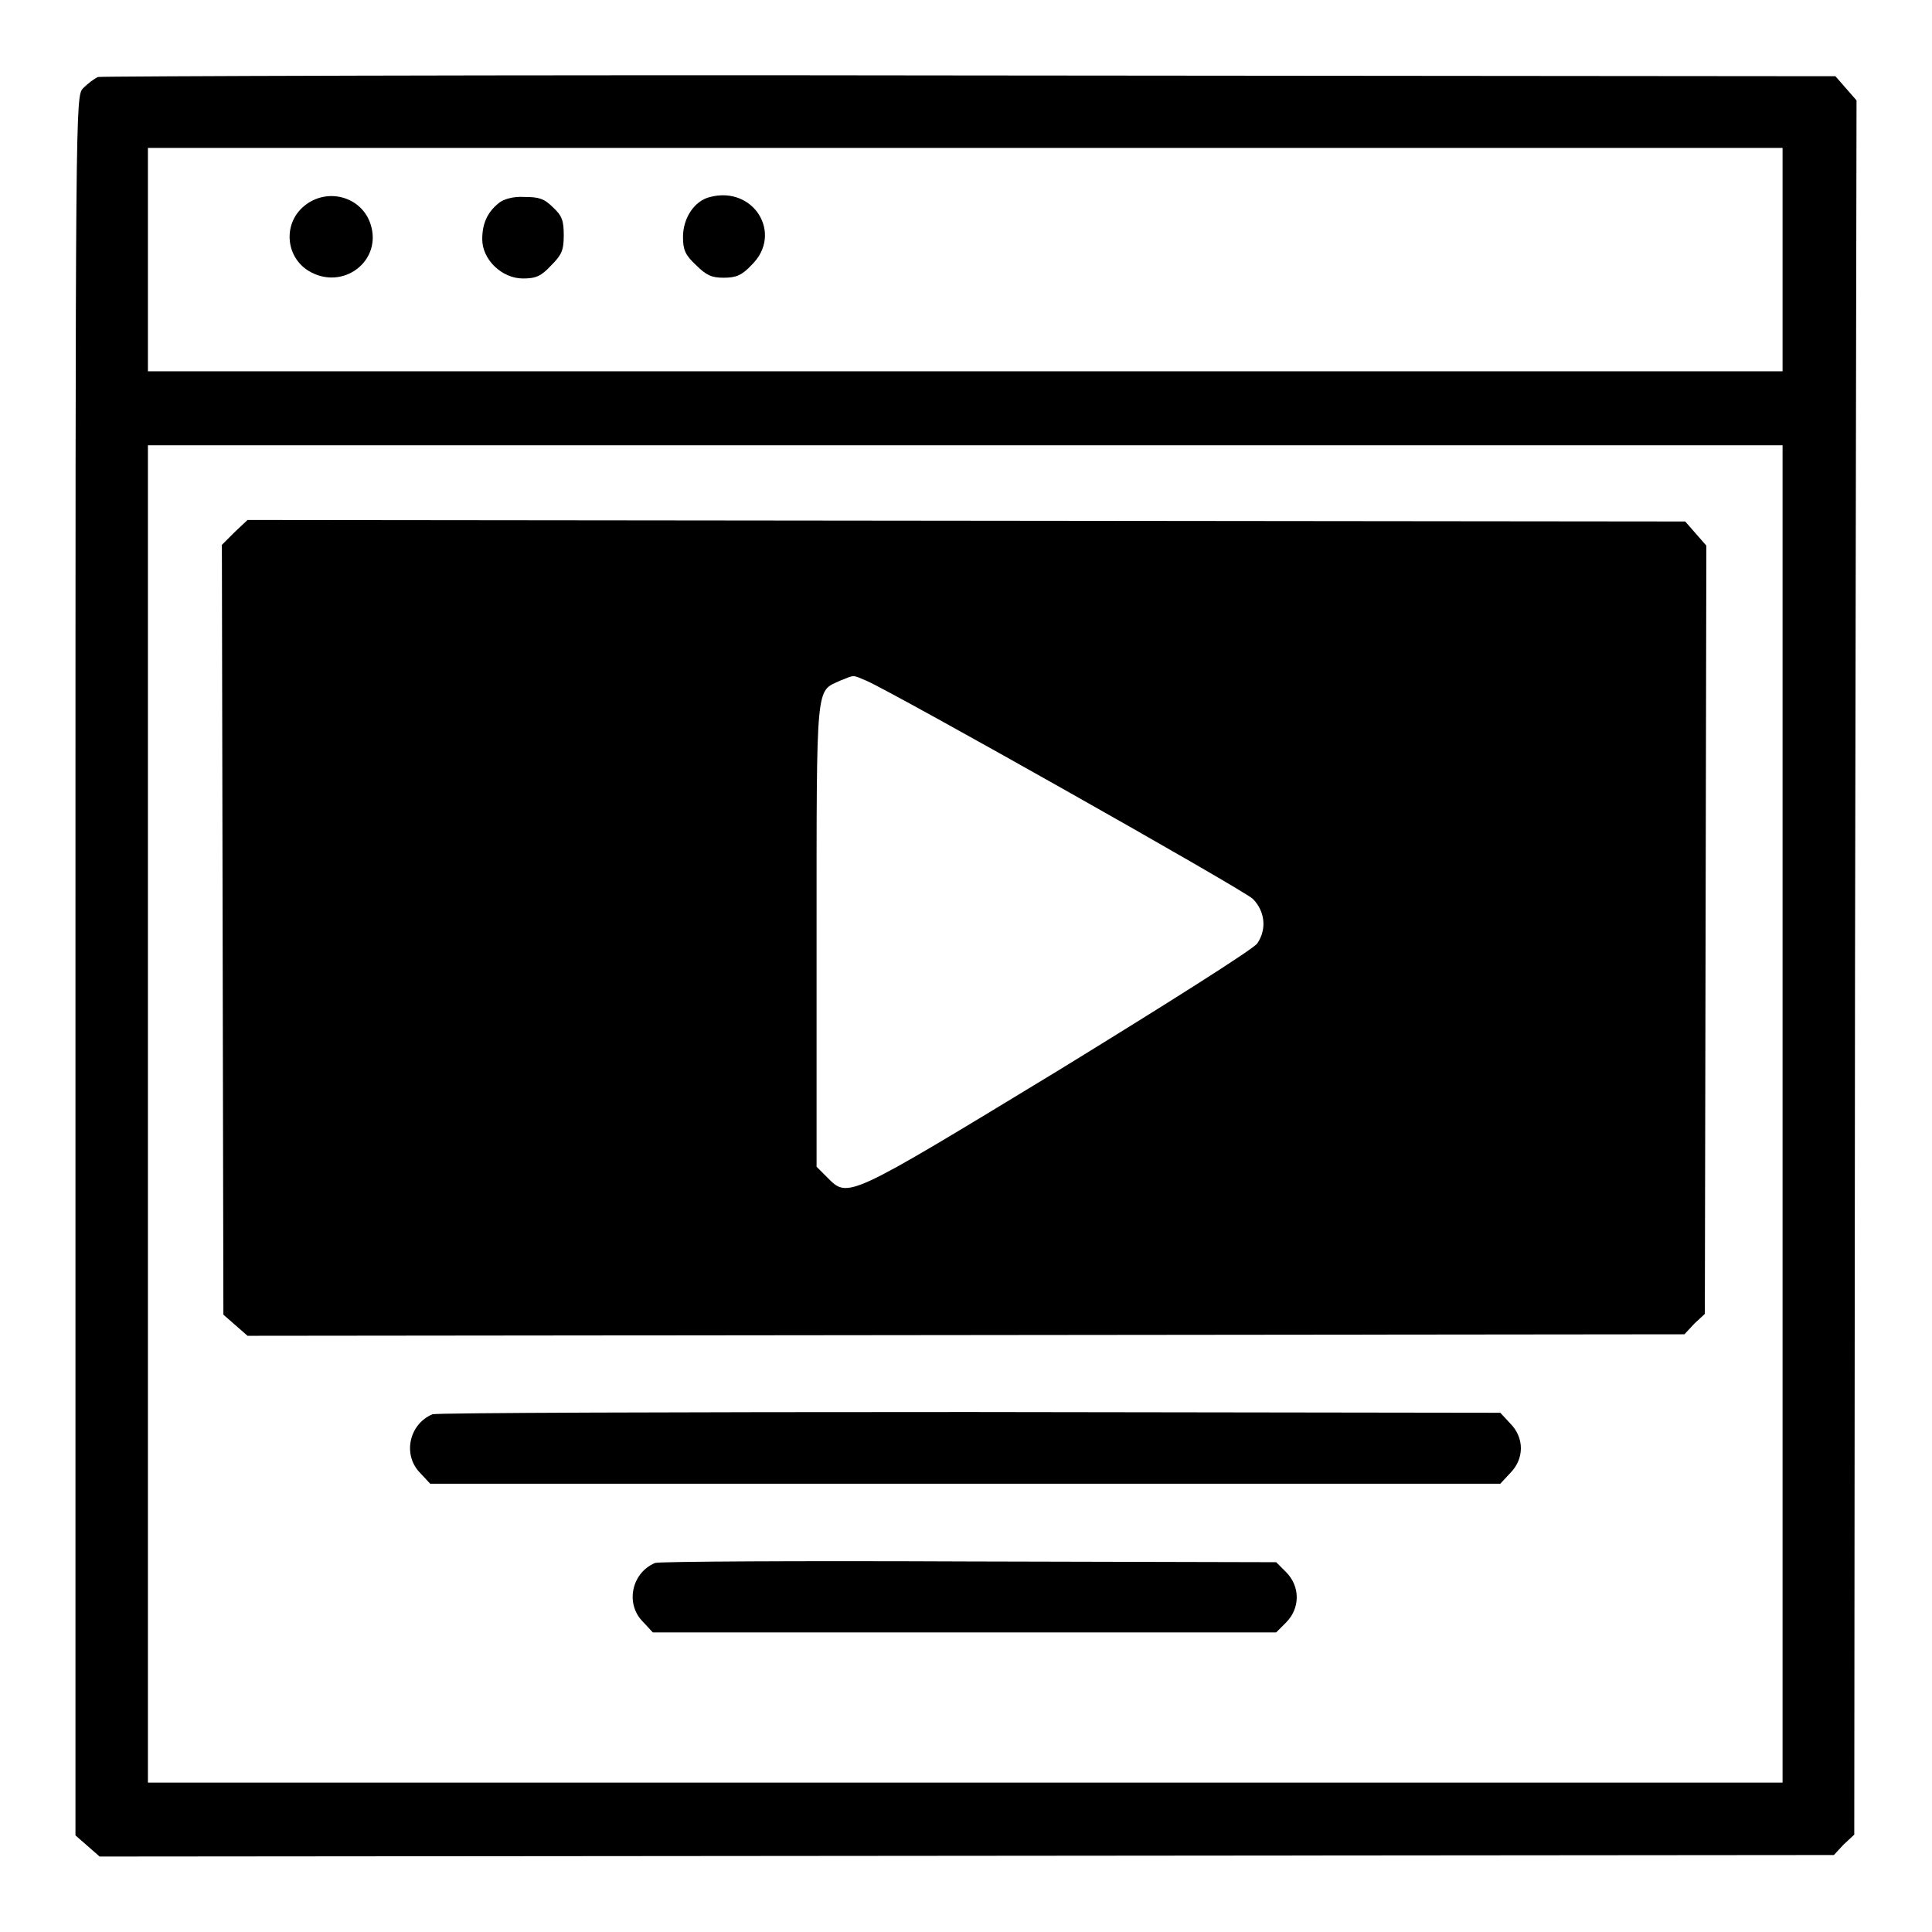 <?xml version="1.0" encoding="utf-8"?>
<!-- Svg Vector Icons : http://www.onlinewebfonts.com/icon -->
<!DOCTYPE svg PUBLIC "-//W3C//DTD SVG 1.1//EN" "http://www.w3.org/Graphics/SVG/1.1/DTD/svg11.dtd">
<svg version="1.1" xmlns="http://www.w3.org/2000/svg" xmlns:xlink="http://www.w3.org/1999/xlink" x="0px" y="0px" viewBox="0 0 256 256" enable-background="new 0 0 256 256" xml:space="preserve">
<g><g><g><path fill="#000000" d="M13,10.2c-0.5,0.2-1.4,0.9-2,1.5c-1,1.1-1,1.8-1,116.3v115.2l1.6,1.4l1.6,1.4l114.9-0.1l114.9-0.1l1.3-1.4l1.4-1.3l0.1-114.9L246,13.3l-1.4-1.6l-1.4-1.6L128.5,10C65.5,9.9,13.5,10.1,13,10.2z M236.2,34.4v14.8H127.9H19.6V34.4V19.6h108.3h108.3V34.4L236.2,34.4z M236.2,147.6v88.6H127.9H19.6v-88.6V59h108.3h108.3V147.6L236.2,147.6z"/><path fill="#000000" d="M94.1,26.1c-2.1,0.5-3.6,2.8-3.6,5.3c0,1.7,0.3,2.4,1.7,3.7c1.4,1.4,2.1,1.7,3.7,1.7s2.4-0.3,3.7-1.7C103.8,31,99.9,24.6,94.1,26.1z"/><path fill="#000000" d="M40.3,27.3c-2.8,2.3-2.5,6.7,0.6,8.6c4.5,2.7,9.8-1.3,8.2-6.2C47.9,26,43.3,24.8,40.3,27.3z"/><path fill="#000000" d="M66.1,26.9c-1.5,1.2-2.2,2.7-2.2,4.8c0,2.7,2.6,5.2,5.4,5.2c1.7,0,2.4-0.3,3.7-1.7c1.4-1.4,1.7-2,1.7-4c0-1.9-0.2-2.6-1.4-3.7c-1.2-1.2-1.9-1.4-3.8-1.4C68,26,66.7,26.4,66.1,26.9z"/><path fill="#000000" d="M31.1,70.5l-1.7,1.7l0.1,51l0.1,51l1.6,1.4l1.6,1.4l95.2-0.1l95.2-0.1l1.3-1.4l1.4-1.3l0.1-50.9l0.1-50.9l-1.4-1.6l-1.4-1.6L128.1,69l-95.3-0.1L31.1,70.5z M114.8,90.2c3.7,1.6,49.8,27.6,51.2,28.9c1.6,1.6,1.9,4,0.6,5.9c-0.4,0.7-12.3,8.2-26.3,16.8c-28.3,17.2-27.9,17-30.7,14.2l-1.4-1.4v-30.7c0-33.9-0.1-32.2,3.1-33.7C113.3,89.4,112.9,89.4,114.8,90.2z"/><path fill="#000000" d="M57.3,187.4c-3.1,1.3-4,5.4-1.6,7.8l1.3,1.4h70.9h70.9l1.3-1.4c1.9-1.9,1.9-4.7,0-6.6l-1.3-1.4l-70.3-0.1C89.8,187.1,57.8,187.2,57.3,187.4z"/><path fill="#000000" d="M86.8,207.1c-3.1,1.3-4,5.4-1.6,7.8l1.3,1.4h41.3h41.3l1.3-1.3c1.9-1.9,1.9-4.8,0-6.7l-1.3-1.3l-40.8-0.1C106.1,206.8,87.3,206.9,86.8,207.1z"/></g></g></g>
</svg>